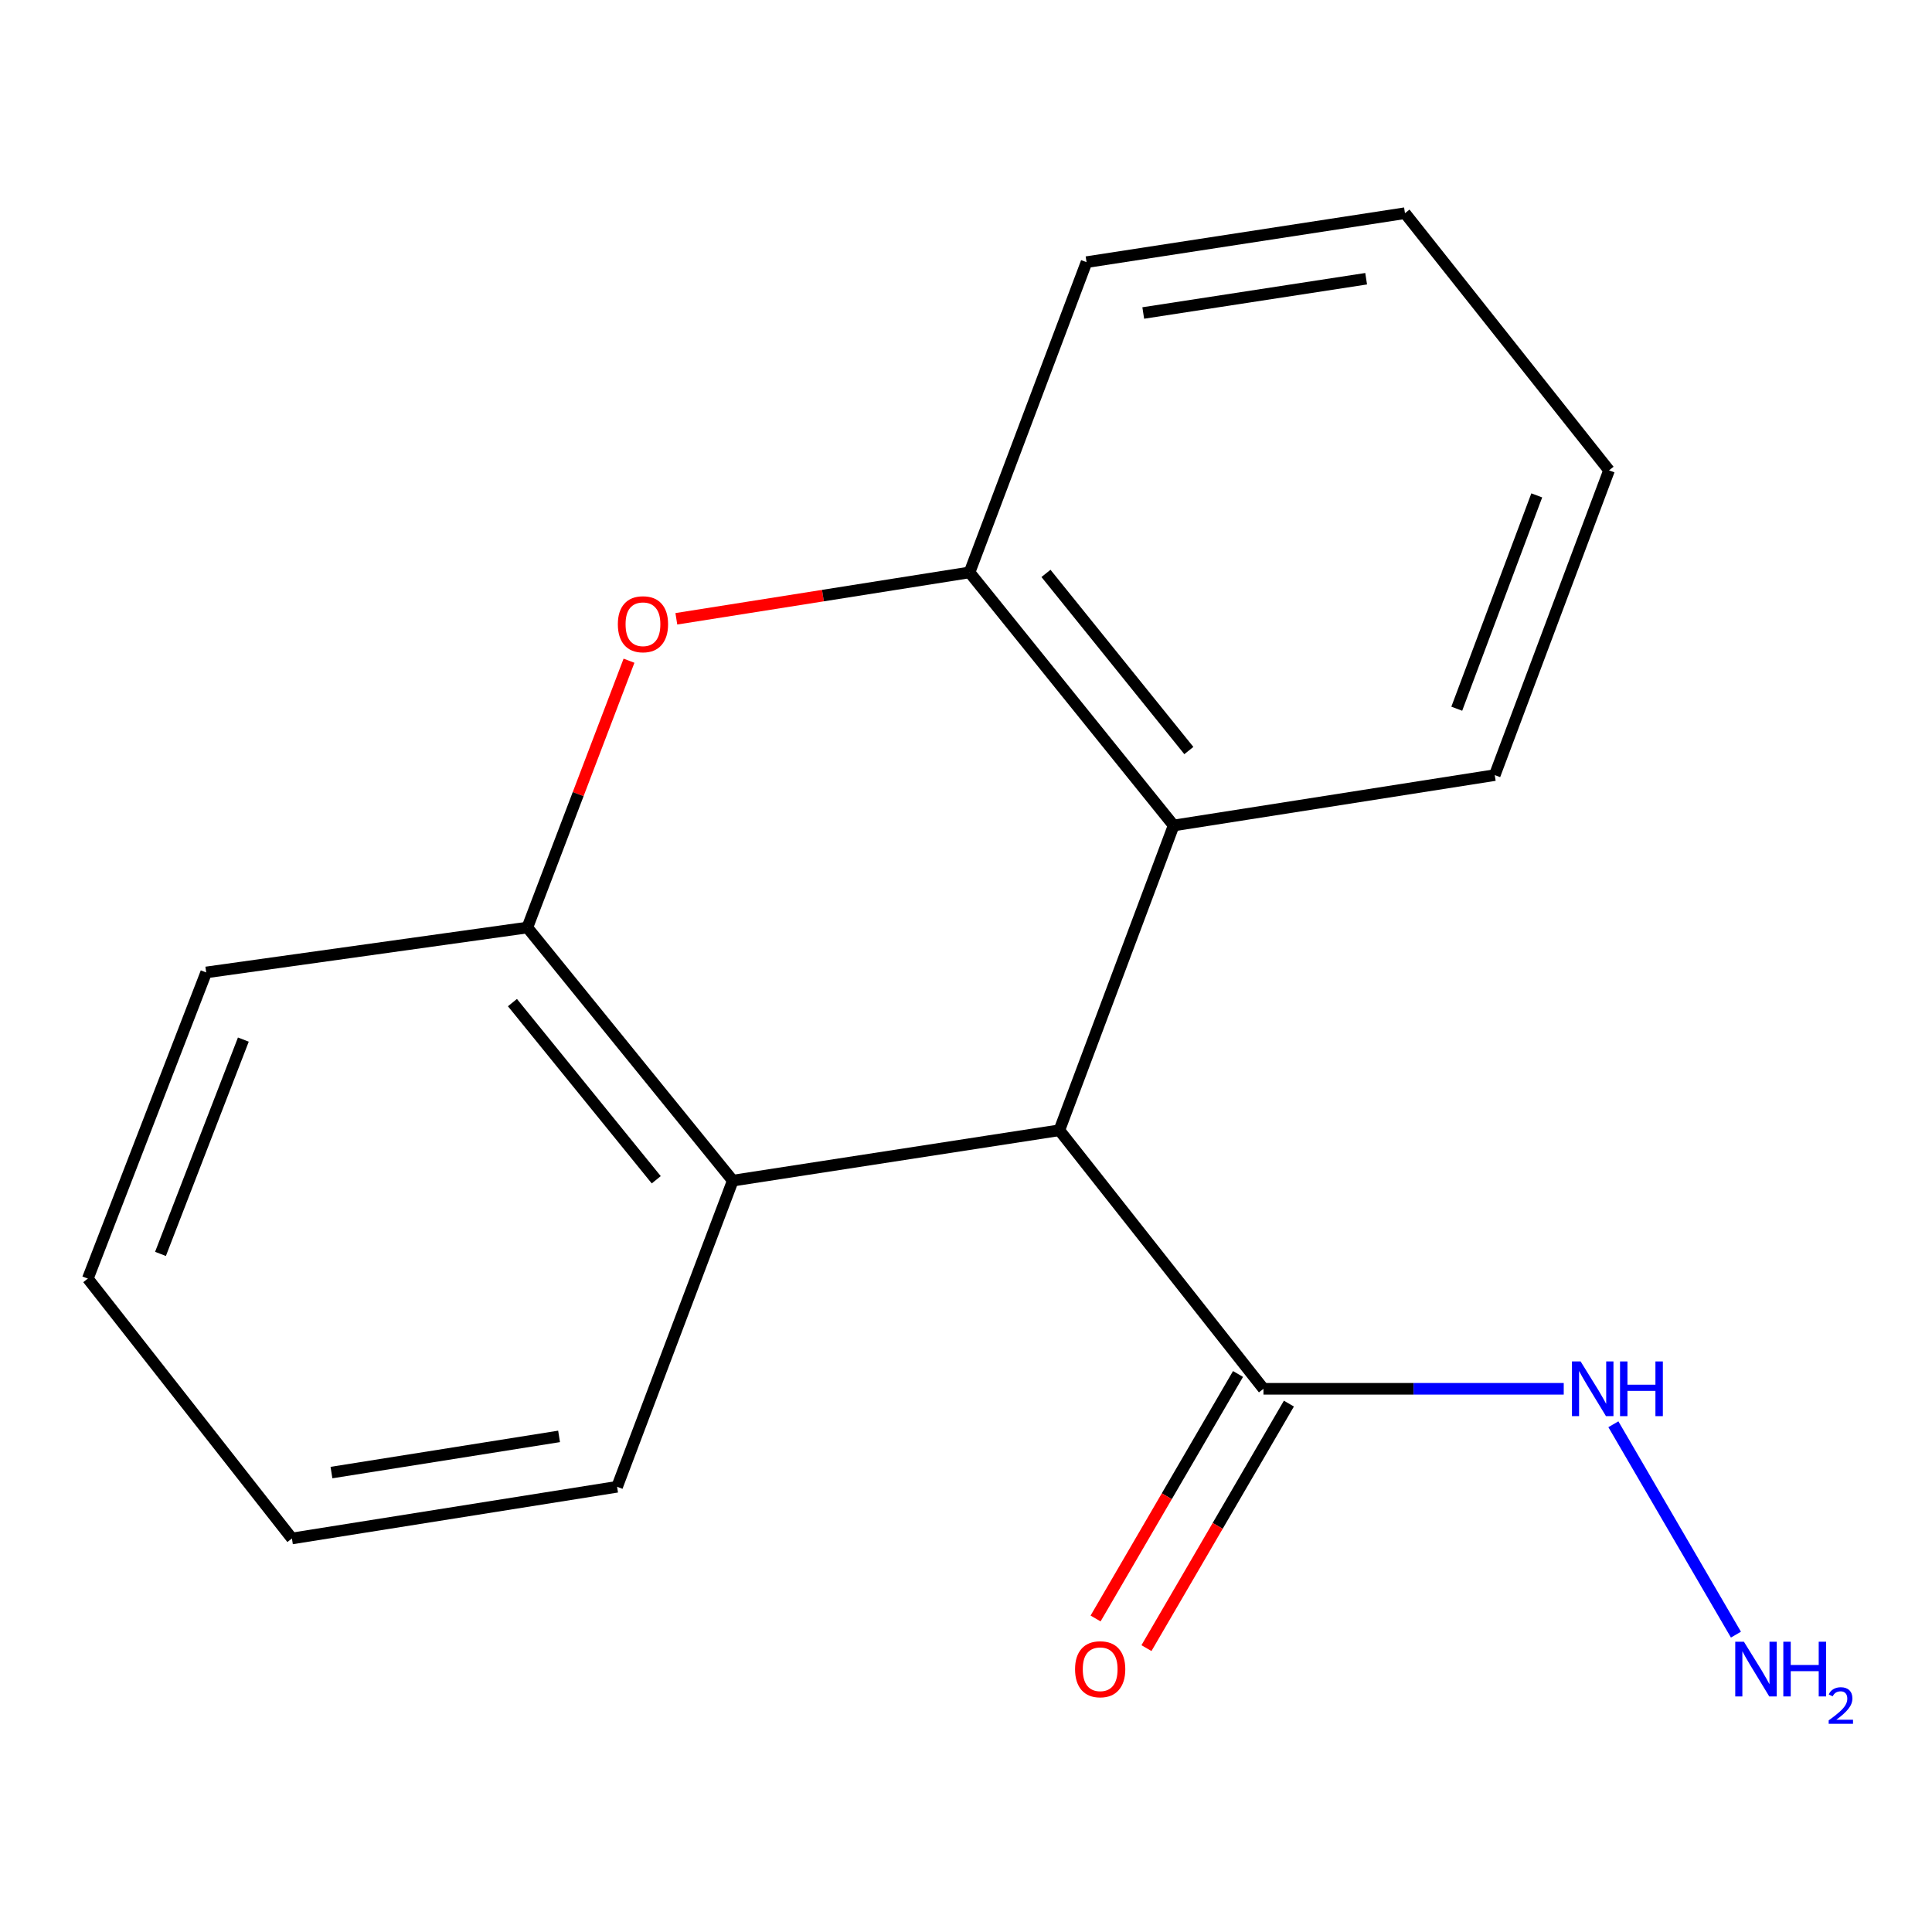 <?xml version='1.0' encoding='iso-8859-1'?>
<svg version='1.1' baseProfile='full'
              xmlns='http://www.w3.org/2000/svg'
                      xmlns:rdkit='http://www.rdkit.org/xml'
                      xmlns:xlink='http://www.w3.org/1999/xlink'
                  xml:space='preserve'
width='1000px' height='1000px' viewBox='0 0 1000 1000'>
<!-- END OF HEADER -->
<rect style='opacity:1.0;fill:#FFFFFF;stroke:none' width='1000' height='1000' x='0' y='0'> </rect>
<path class='bond-1' d='M 548.32,585.02 L 607.475,427.263' style='fill:none;fill-rule:evenodd;stroke:#000000;stroke-width:6px;stroke-linecap:butt;stroke-linejoin:miter;stroke-opacity:1' />
<path class='bond-2' d='M 548.32,585.02 L 379.287,611.093' style='fill:none;fill-rule:evenodd;stroke:#000000;stroke-width:6px;stroke-linecap:butt;stroke-linejoin:miter;stroke-opacity:1' />
<path class='bond-5' d='M 548.32,585.02 L 653.966,718.838' style='fill:none;fill-rule:evenodd;stroke:#000000;stroke-width:6px;stroke-linecap:butt;stroke-linejoin:miter;stroke-opacity:1' />
<path class='bond-0' d='M 325.571,341.985 L 299.259,411.035' style='fill:none;fill-rule:evenodd;stroke:#FF0000;stroke-width:6px;stroke-linecap:butt;stroke-linejoin:miter;stroke-opacity:1' />
<path class='bond-0' d='M 299.259,411.035 L 272.948,480.086' style='fill:none;fill-rule:evenodd;stroke:#000000;stroke-width:6px;stroke-linecap:butt;stroke-linejoin:miter;stroke-opacity:1' />
<path class='bond-17' d='M 350.075,320.288 L 425.952,308.281' style='fill:none;fill-rule:evenodd;stroke:#FF0000;stroke-width:6px;stroke-linecap:butt;stroke-linejoin:miter;stroke-opacity:1' />
<path class='bond-17' d='M 425.952,308.281 L 501.829,296.273' style='fill:none;fill-rule:evenodd;stroke:#000000;stroke-width:6px;stroke-linecap:butt;stroke-linejoin:miter;stroke-opacity:1' />
<path class='bond-4' d='M 607.475,427.263 L 501.829,296.273' style='fill:none;fill-rule:evenodd;stroke:#000000;stroke-width:6px;stroke-linecap:butt;stroke-linejoin:miter;stroke-opacity:1' />
<path class='bond-4' d='M 615.349,388.483 L 541.397,296.79' style='fill:none;fill-rule:evenodd;stroke:#000000;stroke-width:6px;stroke-linecap:butt;stroke-linejoin:miter;stroke-opacity:1' />
<path class='bond-9' d='M 607.475,427.263 L 773.68,401.19' style='fill:none;fill-rule:evenodd;stroke:#000000;stroke-width:6px;stroke-linecap:butt;stroke-linejoin:miter;stroke-opacity:1' />
<path class='bond-3' d='M 379.287,611.093 L 272.948,480.086' style='fill:none;fill-rule:evenodd;stroke:#000000;stroke-width:6px;stroke-linecap:butt;stroke-linejoin:miter;stroke-opacity:1' />
<path class='bond-3' d='M 339.675,610.648 L 265.238,518.943' style='fill:none;fill-rule:evenodd;stroke:#000000;stroke-width:6px;stroke-linecap:butt;stroke-linejoin:miter;stroke-opacity:1' />
<path class='bond-10' d='M 379.287,611.093 L 319.405,769.561' style='fill:none;fill-rule:evenodd;stroke:#000000;stroke-width:6px;stroke-linecap:butt;stroke-linejoin:miter;stroke-opacity:1' />
<path class='bond-11' d='M 272.948,480.086 L 106.726,503.331' style='fill:none;fill-rule:evenodd;stroke:#000000;stroke-width:6px;stroke-linecap:butt;stroke-linejoin:miter;stroke-opacity:1' />
<path class='bond-12' d='M 501.829,296.273 L 562.389,135.688' style='fill:none;fill-rule:evenodd;stroke:#000000;stroke-width:6px;stroke-linecap:butt;stroke-linejoin:miter;stroke-opacity:1' />
<path class='bond-6' d='M 640.799,711.168 L 603.935,774.447' style='fill:none;fill-rule:evenodd;stroke:#000000;stroke-width:6px;stroke-linecap:butt;stroke-linejoin:miter;stroke-opacity:1' />
<path class='bond-6' d='M 603.935,774.447 L 567.071,837.726' style='fill:none;fill-rule:evenodd;stroke:#FF0000;stroke-width:6px;stroke-linecap:butt;stroke-linejoin:miter;stroke-opacity:1' />
<path class='bond-6' d='M 667.132,726.508 L 630.267,789.787' style='fill:none;fill-rule:evenodd;stroke:#000000;stroke-width:6px;stroke-linecap:butt;stroke-linejoin:miter;stroke-opacity:1' />
<path class='bond-6' d='M 630.267,789.787 L 593.403,853.067' style='fill:none;fill-rule:evenodd;stroke:#FF0000;stroke-width:6px;stroke-linecap:butt;stroke-linejoin:miter;stroke-opacity:1' />
<path class='bond-7' d='M 653.966,718.838 L 731.676,718.838' style='fill:none;fill-rule:evenodd;stroke:#000000;stroke-width:6px;stroke-linecap:butt;stroke-linejoin:miter;stroke-opacity:1' />
<path class='bond-7' d='M 731.676,718.838 L 809.386,718.838' style='fill:none;fill-rule:evenodd;stroke:#0000FF;stroke-width:6px;stroke-linecap:butt;stroke-linejoin:miter;stroke-opacity:1' />
<path class='bond-8' d='M 835.081,737.195 L 898.518,846.088' style='fill:none;fill-rule:evenodd;stroke:#0000FF;stroke-width:6px;stroke-linecap:butt;stroke-linejoin:miter;stroke-opacity:1' />
<path class='bond-14' d='M 773.68,401.19 L 832.835,243.45' style='fill:none;fill-rule:evenodd;stroke:#000000;stroke-width:6px;stroke-linecap:butt;stroke-linejoin:miter;stroke-opacity:1' />
<path class='bond-14' d='M 754.019,366.829 L 795.427,256.41' style='fill:none;fill-rule:evenodd;stroke:#000000;stroke-width:6px;stroke-linecap:butt;stroke-linejoin:miter;stroke-opacity:1' />
<path class='bond-13' d='M 319.405,769.561 L 151.1,796.311' style='fill:none;fill-rule:evenodd;stroke:#000000;stroke-width:6px;stroke-linecap:butt;stroke-linejoin:miter;stroke-opacity:1' />
<path class='bond-13' d='M 289.375,743.477 L 171.562,762.202' style='fill:none;fill-rule:evenodd;stroke:#000000;stroke-width:6px;stroke-linecap:butt;stroke-linejoin:miter;stroke-opacity:1' />
<path class='bond-18' d='M 106.726,503.331 L 45.455,661.799' style='fill:none;fill-rule:evenodd;stroke:#000000;stroke-width:6px;stroke-linecap:butt;stroke-linejoin:miter;stroke-opacity:1' />
<path class='bond-18' d='M 125.959,538.091 L 83.069,649.019' style='fill:none;fill-rule:evenodd;stroke:#000000;stroke-width:6px;stroke-linecap:butt;stroke-linejoin:miter;stroke-opacity:1' />
<path class='bond-19' d='M 562.389,135.688 L 727.206,110.344' style='fill:none;fill-rule:evenodd;stroke:#000000;stroke-width:6px;stroke-linecap:butt;stroke-linejoin:miter;stroke-opacity:1' />
<path class='bond-19' d='M 591.744,162.007 L 707.116,144.266' style='fill:none;fill-rule:evenodd;stroke:#000000;stroke-width:6px;stroke-linecap:butt;stroke-linejoin:miter;stroke-opacity:1' />
<path class='bond-15' d='M 151.1,796.311 L 45.455,661.799' style='fill:none;fill-rule:evenodd;stroke:#000000;stroke-width:6px;stroke-linecap:butt;stroke-linejoin:miter;stroke-opacity:1' />
<path class='bond-16' d='M 832.835,243.45 L 727.206,110.344' style='fill:none;fill-rule:evenodd;stroke:#000000;stroke-width:6px;stroke-linecap:butt;stroke-linejoin:miter;stroke-opacity:1' />
<path  class='atom-1' d='M 319.797 323.103
Q 319.797 316.303, 323.157 312.503
Q 326.517 308.703, 332.797 308.703
Q 339.077 308.703, 342.437 312.503
Q 345.797 316.303, 345.797 323.103
Q 345.797 329.983, 342.397 333.903
Q 338.997 337.783, 332.797 337.783
Q 326.557 337.783, 323.157 333.903
Q 319.797 330.023, 319.797 323.103
M 332.797 334.583
Q 337.117 334.583, 339.437 331.703
Q 341.797 328.783, 341.797 323.103
Q 341.797 317.543, 339.437 314.743
Q 337.117 311.903, 332.797 311.903
Q 328.477 311.903, 326.117 314.703
Q 323.797 317.503, 323.797 323.103
Q 323.797 328.823, 326.117 331.703
Q 328.477 334.583, 332.797 334.583
' fill='#FF0000'/>
<path  class='atom-7' d='M 556.449 863.994
Q 556.449 857.194, 559.809 853.394
Q 563.169 849.594, 569.449 849.594
Q 575.729 849.594, 579.089 853.394
Q 582.449 857.194, 582.449 863.994
Q 582.449 870.874, 579.049 874.794
Q 575.649 878.674, 569.449 878.674
Q 563.209 878.674, 559.809 874.794
Q 556.449 870.914, 556.449 863.994
M 569.449 875.474
Q 573.769 875.474, 576.089 872.594
Q 578.449 869.674, 578.449 863.994
Q 578.449 858.434, 576.089 855.634
Q 573.769 852.794, 569.449 852.794
Q 565.129 852.794, 562.769 855.594
Q 560.449 858.394, 560.449 863.994
Q 560.449 869.714, 562.769 872.594
Q 565.129 875.474, 569.449 875.474
' fill='#FF0000'/>
<path  class='atom-8' d='M 818.127 704.678
L 827.407 719.678
Q 828.327 721.158, 829.807 723.838
Q 831.287 726.518, 831.367 726.678
L 831.367 704.678
L 835.127 704.678
L 835.127 732.998
L 831.247 732.998
L 821.287 716.598
Q 820.127 714.678, 818.887 712.478
Q 817.687 710.278, 817.327 709.598
L 817.327 732.998
L 813.647 732.998
L 813.647 704.678
L 818.127 704.678
' fill='#0000FF'/>
<path  class='atom-8' d='M 838.527 704.678
L 842.367 704.678
L 842.367 716.718
L 856.847 716.718
L 856.847 704.678
L 860.687 704.678
L 860.687 732.998
L 856.847 732.998
L 856.847 719.918
L 842.367 719.918
L 842.367 732.998
L 838.527 732.998
L 838.527 704.678
' fill='#0000FF'/>
<path  class='atom-9' d='M 902.643 849.754
L 911.923 864.754
Q 912.843 866.234, 914.323 868.914
Q 915.803 871.594, 915.883 871.754
L 915.883 849.754
L 919.643 849.754
L 919.643 878.074
L 915.763 878.074
L 905.803 861.674
Q 904.643 859.754, 903.403 857.554
Q 902.203 855.354, 901.843 854.674
L 901.843 878.074
L 898.163 878.074
L 898.163 849.754
L 902.643 849.754
' fill='#0000FF'/>
<path  class='atom-9' d='M 923.043 849.754
L 926.883 849.754
L 926.883 861.794
L 941.363 861.794
L 941.363 849.754
L 945.203 849.754
L 945.203 878.074
L 941.363 878.074
L 941.363 864.994
L 926.883 864.994
L 926.883 878.074
L 923.043 878.074
L 923.043 849.754
' fill='#0000FF'/>
<path  class='atom-9' d='M 946.576 877.08
Q 947.262 875.312, 948.899 874.335
Q 950.536 873.332, 952.806 873.332
Q 955.631 873.332, 957.215 874.863
Q 958.799 876.394, 958.799 879.113
Q 958.799 881.885, 956.74 884.472
Q 954.707 887.06, 950.483 890.122
L 959.116 890.122
L 959.116 892.234
L 946.523 892.234
L 946.523 890.465
Q 950.008 887.984, 952.067 886.136
Q 954.153 884.288, 955.156 882.624
Q 956.159 880.961, 956.159 879.245
Q 956.159 877.45, 955.261 876.447
Q 954.364 875.444, 952.806 875.444
Q 951.301 875.444, 950.298 876.051
Q 949.295 876.658, 948.582 878.004
L 946.576 877.08
' fill='#0000FF'/>
</svg>
